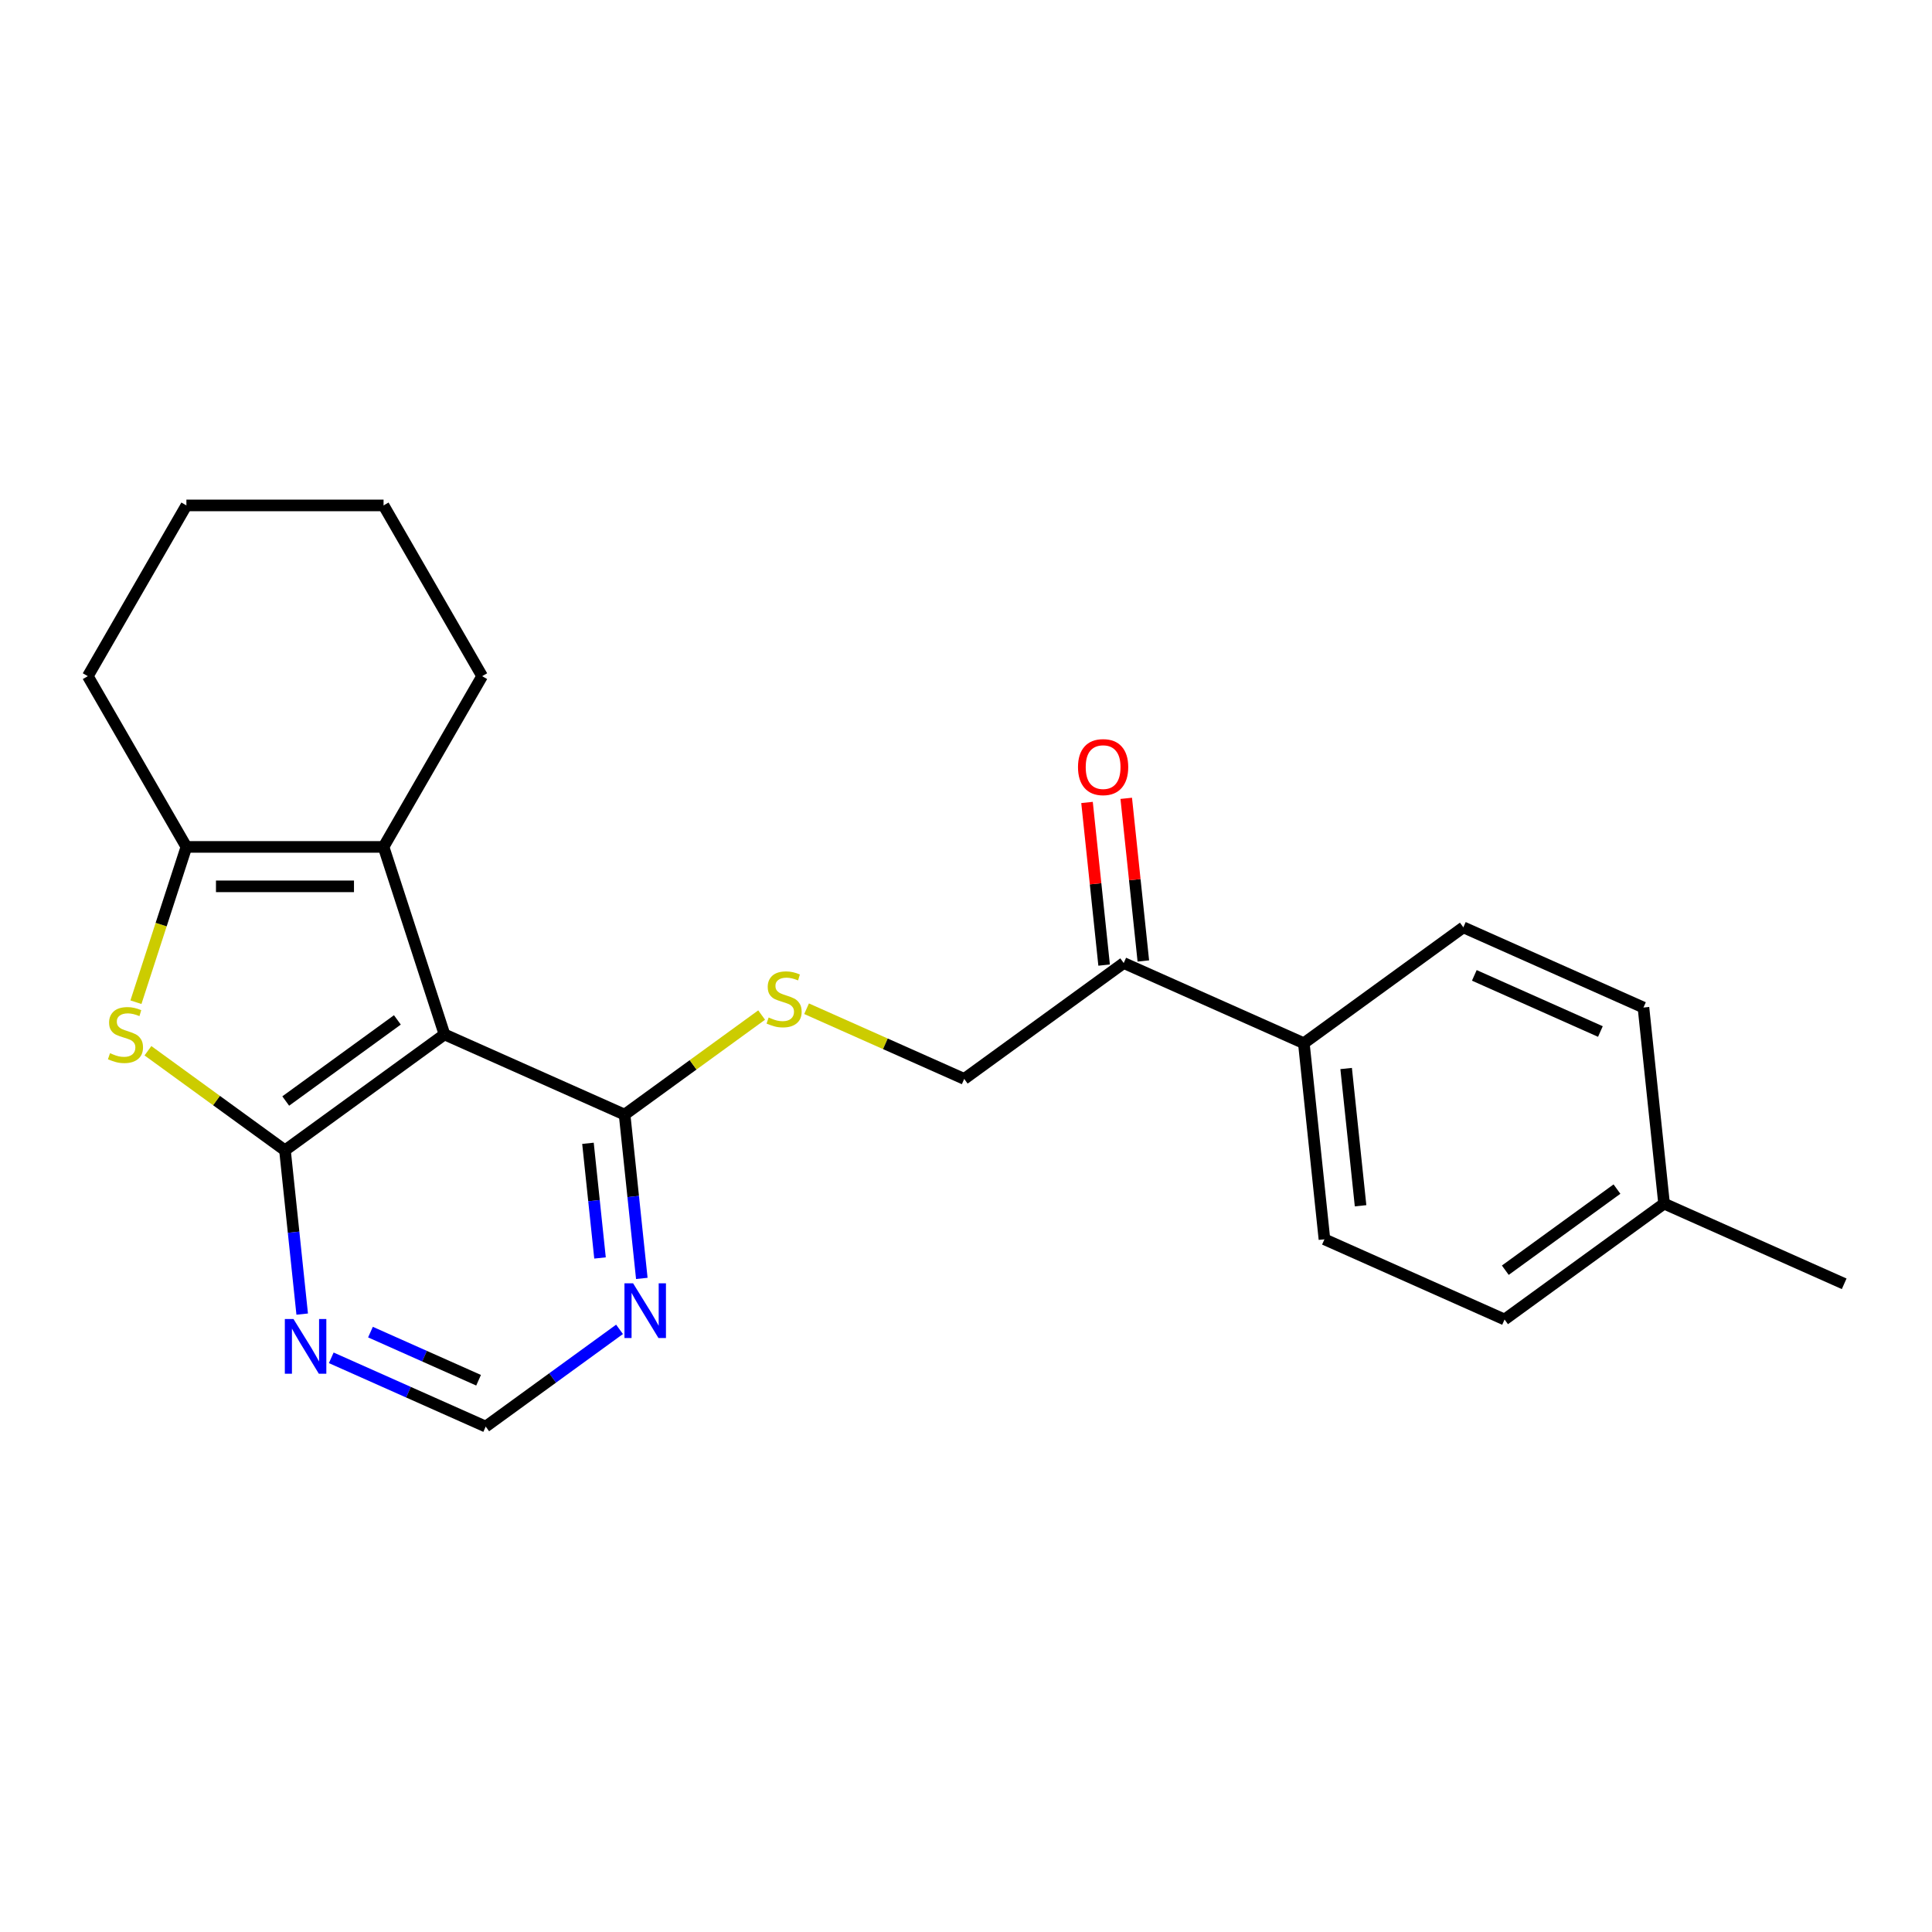 <?xml version='1.0' encoding='iso-8859-1'?>
<svg version='1.1' baseProfile='full'
              xmlns='http://www.w3.org/2000/svg'
                      xmlns:rdkit='http://www.rdkit.org/xml'
                      xmlns:xlink='http://www.w3.org/1999/xlink'
                  xml:space='preserve'
width='1000px' height='1000px' viewBox='0 0 1000 1000'>
<!-- END OF HEADER -->
<rect style='opacity:1.0;fill:#FFFFFF;stroke:none' width='1000' height='1000' x='0' y='0'> </rect>
<path class='bond-0' d='M 147.504,595.398 L 230.064,535.414' style='fill:none;fill-rule:evenodd;stroke:#000000;stroke-width:6px;stroke-linecap:butt;stroke-linejoin:miter;stroke-opacity:1' />
<path class='bond-0' d='M 147.891,569.888 L 205.683,527.9' style='fill:none;fill-rule:evenodd;stroke:#000000;stroke-width:6px;stroke-linecap:butt;stroke-linejoin:miter;stroke-opacity:1' />
<path class='bond-1' d='M 147.504,595.398 L 112.04,569.631' style='fill:none;fill-rule:evenodd;stroke:#000000;stroke-width:6px;stroke-linecap:butt;stroke-linejoin:miter;stroke-opacity:1' />
<path class='bond-1' d='M 112.04,569.631 L 76.576,543.865' style='fill:none;fill-rule:evenodd;stroke:#CCCC00;stroke-width:6px;stroke-linecap:butt;stroke-linejoin:miter;stroke-opacity:1' />
<path class='bond-5' d='M 147.504,595.398 L 151.959,637.787' style='fill:none;fill-rule:evenodd;stroke:#000000;stroke-width:6px;stroke-linecap:butt;stroke-linejoin:miter;stroke-opacity:1' />
<path class='bond-5' d='M 151.959,637.787 L 156.415,680.177' style='fill:none;fill-rule:evenodd;stroke:#0000FF;stroke-width:6px;stroke-linecap:butt;stroke-linejoin:miter;stroke-opacity:1' />
<path class='bond-2' d='M 230.064,535.414 L 198.529,438.36' style='fill:none;fill-rule:evenodd;stroke:#000000;stroke-width:6px;stroke-linecap:butt;stroke-linejoin:miter;stroke-opacity:1' />
<path class='bond-4' d='M 230.064,535.414 L 323.291,576.922' style='fill:none;fill-rule:evenodd;stroke:#000000;stroke-width:6px;stroke-linecap:butt;stroke-linejoin:miter;stroke-opacity:1' />
<path class='bond-3' d='M 70.361,518.743 L 83.42,478.551' style='fill:none;fill-rule:evenodd;stroke:#CCCC00;stroke-width:6px;stroke-linecap:butt;stroke-linejoin:miter;stroke-opacity:1' />
<path class='bond-3' d='M 83.42,478.551 L 96.479,438.36' style='fill:none;fill-rule:evenodd;stroke:#000000;stroke-width:6px;stroke-linecap:butt;stroke-linejoin:miter;stroke-opacity:1' />
<path class='bond-15' d='M 198.529,438.36 L 249.554,349.982' style='fill:none;fill-rule:evenodd;stroke:#000000;stroke-width:6px;stroke-linecap:butt;stroke-linejoin:miter;stroke-opacity:1' />
<path class='bond-23' d='M 198.529,438.36 L 96.479,438.36' style='fill:none;fill-rule:evenodd;stroke:#000000;stroke-width:6px;stroke-linecap:butt;stroke-linejoin:miter;stroke-opacity:1' />
<path class='bond-23' d='M 183.222,458.769 L 111.787,458.769' style='fill:none;fill-rule:evenodd;stroke:#000000;stroke-width:6px;stroke-linecap:butt;stroke-linejoin:miter;stroke-opacity:1' />
<path class='bond-19' d='M 96.479,438.36 L 45.455,349.982' style='fill:none;fill-rule:evenodd;stroke:#000000;stroke-width:6px;stroke-linecap:butt;stroke-linejoin:miter;stroke-opacity:1' />
<path class='bond-7' d='M 323.291,576.922 L 358.755,551.155' style='fill:none;fill-rule:evenodd;stroke:#000000;stroke-width:6px;stroke-linecap:butt;stroke-linejoin:miter;stroke-opacity:1' />
<path class='bond-7' d='M 358.755,551.155 L 394.22,525.389' style='fill:none;fill-rule:evenodd;stroke:#CCCC00;stroke-width:6px;stroke-linecap:butt;stroke-linejoin:miter;stroke-opacity:1' />
<path class='bond-24' d='M 323.291,576.922 L 327.746,619.311' style='fill:none;fill-rule:evenodd;stroke:#000000;stroke-width:6px;stroke-linecap:butt;stroke-linejoin:miter;stroke-opacity:1' />
<path class='bond-24' d='M 327.746,619.311 L 332.202,661.701' style='fill:none;fill-rule:evenodd;stroke:#0000FF;stroke-width:6px;stroke-linecap:butt;stroke-linejoin:miter;stroke-opacity:1' />
<path class='bond-24' d='M 304.329,591.772 L 307.448,621.445' style='fill:none;fill-rule:evenodd;stroke:#000000;stroke-width:6px;stroke-linecap:butt;stroke-linejoin:miter;stroke-opacity:1' />
<path class='bond-24' d='M 307.448,621.445 L 310.567,651.118' style='fill:none;fill-rule:evenodd;stroke:#0000FF;stroke-width:6px;stroke-linecap:butt;stroke-linejoin:miter;stroke-opacity:1' />
<path class='bond-8' d='M 171.462,702.806 L 211.43,720.601' style='fill:none;fill-rule:evenodd;stroke:#0000FF;stroke-width:6px;stroke-linecap:butt;stroke-linejoin:miter;stroke-opacity:1' />
<path class='bond-8' d='M 211.43,720.601 L 251.398,738.396' style='fill:none;fill-rule:evenodd;stroke:#000000;stroke-width:6px;stroke-linecap:butt;stroke-linejoin:miter;stroke-opacity:1' />
<path class='bond-8' d='M 191.754,689.499 L 219.732,701.955' style='fill:none;fill-rule:evenodd;stroke:#0000FF;stroke-width:6px;stroke-linecap:butt;stroke-linejoin:miter;stroke-opacity:1' />
<path class='bond-8' d='M 219.732,701.955 L 247.709,714.412' style='fill:none;fill-rule:evenodd;stroke:#000000;stroke-width:6px;stroke-linecap:butt;stroke-linejoin:miter;stroke-opacity:1' />
<path class='bond-6' d='M 320.667,688.069 L 286.033,713.232' style='fill:none;fill-rule:evenodd;stroke:#0000FF;stroke-width:6px;stroke-linecap:butt;stroke-linejoin:miter;stroke-opacity:1' />
<path class='bond-6' d='M 286.033,713.232 L 251.398,738.396' style='fill:none;fill-rule:evenodd;stroke:#000000;stroke-width:6px;stroke-linecap:butt;stroke-linejoin:miter;stroke-opacity:1' />
<path class='bond-11' d='M 417.482,522.117 L 458.28,540.281' style='fill:none;fill-rule:evenodd;stroke:#CCCC00;stroke-width:6px;stroke-linecap:butt;stroke-linejoin:miter;stroke-opacity:1' />
<path class='bond-11' d='M 458.28,540.281 L 499.078,558.446' style='fill:none;fill-rule:evenodd;stroke:#000000;stroke-width:6px;stroke-linecap:butt;stroke-linejoin:miter;stroke-opacity:1' />
<path class='bond-9' d='M 581.638,498.463 L 499.078,558.446' style='fill:none;fill-rule:evenodd;stroke:#000000;stroke-width:6px;stroke-linecap:butt;stroke-linejoin:miter;stroke-opacity:1' />
<path class='bond-10' d='M 581.638,498.463 L 674.865,539.97' style='fill:none;fill-rule:evenodd;stroke:#000000;stroke-width:6px;stroke-linecap:butt;stroke-linejoin:miter;stroke-opacity:1' />
<path class='bond-12' d='M 591.787,497.396 L 587.363,455.306' style='fill:none;fill-rule:evenodd;stroke:#000000;stroke-width:6px;stroke-linecap:butt;stroke-linejoin:miter;stroke-opacity:1' />
<path class='bond-12' d='M 587.363,455.306 L 582.939,413.217' style='fill:none;fill-rule:evenodd;stroke:#FF0000;stroke-width:6px;stroke-linecap:butt;stroke-linejoin:miter;stroke-opacity:1' />
<path class='bond-12' d='M 571.489,499.529 L 567.065,457.44' style='fill:none;fill-rule:evenodd;stroke:#000000;stroke-width:6px;stroke-linecap:butt;stroke-linejoin:miter;stroke-opacity:1' />
<path class='bond-12' d='M 567.065,457.44 L 562.641,415.35' style='fill:none;fill-rule:evenodd;stroke:#FF0000;stroke-width:6px;stroke-linecap:butt;stroke-linejoin:miter;stroke-opacity:1' />
<path class='bond-13' d='M 674.865,539.97 L 685.532,641.46' style='fill:none;fill-rule:evenodd;stroke:#000000;stroke-width:6px;stroke-linecap:butt;stroke-linejoin:miter;stroke-opacity:1' />
<path class='bond-13' d='M 696.763,553.06 L 704.23,624.103' style='fill:none;fill-rule:evenodd;stroke:#000000;stroke-width:6px;stroke-linecap:butt;stroke-linejoin:miter;stroke-opacity:1' />
<path class='bond-14' d='M 674.865,539.97 L 757.424,479.987' style='fill:none;fill-rule:evenodd;stroke:#000000;stroke-width:6px;stroke-linecap:butt;stroke-linejoin:miter;stroke-opacity:1' />
<path class='bond-17' d='M 685.532,641.46 L 778.759,682.968' style='fill:none;fill-rule:evenodd;stroke:#000000;stroke-width:6px;stroke-linecap:butt;stroke-linejoin:miter;stroke-opacity:1' />
<path class='bond-16' d='M 757.424,479.987 L 850.651,521.494' style='fill:none;fill-rule:evenodd;stroke:#000000;stroke-width:6px;stroke-linecap:butt;stroke-linejoin:miter;stroke-opacity:1' />
<path class='bond-16' d='M 763.107,504.858 L 828.366,533.913' style='fill:none;fill-rule:evenodd;stroke:#000000;stroke-width:6px;stroke-linecap:butt;stroke-linejoin:miter;stroke-opacity:1' />
<path class='bond-21' d='M 249.554,349.982 L 198.529,261.604' style='fill:none;fill-rule:evenodd;stroke:#000000;stroke-width:6px;stroke-linecap:butt;stroke-linejoin:miter;stroke-opacity:1' />
<path class='bond-18' d='M 850.651,521.494 L 861.319,622.985' style='fill:none;fill-rule:evenodd;stroke:#000000;stroke-width:6px;stroke-linecap:butt;stroke-linejoin:miter;stroke-opacity:1' />
<path class='bond-26' d='M 778.759,682.968 L 861.319,622.985' style='fill:none;fill-rule:evenodd;stroke:#000000;stroke-width:6px;stroke-linecap:butt;stroke-linejoin:miter;stroke-opacity:1' />
<path class='bond-26' d='M 779.146,657.458 L 836.938,615.47' style='fill:none;fill-rule:evenodd;stroke:#000000;stroke-width:6px;stroke-linecap:butt;stroke-linejoin:miter;stroke-opacity:1' />
<path class='bond-20' d='M 861.319,622.985 L 954.545,664.492' style='fill:none;fill-rule:evenodd;stroke:#000000;stroke-width:6px;stroke-linecap:butt;stroke-linejoin:miter;stroke-opacity:1' />
<path class='bond-22' d='M 45.455,349.982 L 96.479,261.604' style='fill:none;fill-rule:evenodd;stroke:#000000;stroke-width:6px;stroke-linecap:butt;stroke-linejoin:miter;stroke-opacity:1' />
<path class='bond-25' d='M 198.529,261.604 L 96.479,261.604' style='fill:none;fill-rule:evenodd;stroke:#000000;stroke-width:6px;stroke-linecap:butt;stroke-linejoin:miter;stroke-opacity:1' />
<path  class='atom-2' d='M 56.944 545.134
Q 57.264 545.254, 58.584 545.814
Q 59.904 546.374, 61.344 546.734
Q 62.824 547.054, 64.264 547.054
Q 66.944 547.054, 68.504 545.774
Q 70.064 544.454, 70.064 542.174
Q 70.064 540.614, 69.264 539.654
Q 68.504 538.694, 67.304 538.174
Q 66.104 537.654, 64.104 537.054
Q 61.584 536.294, 60.064 535.574
Q 58.584 534.854, 57.504 533.334
Q 56.464 531.814, 56.464 529.254
Q 56.464 525.694, 58.864 523.494
Q 61.304 521.294, 66.104 521.294
Q 69.384 521.294, 73.104 522.854
L 72.184 525.934
Q 68.784 524.534, 66.224 524.534
Q 63.464 524.534, 61.944 525.694
Q 60.424 526.814, 60.464 528.774
Q 60.464 530.294, 61.224 531.214
Q 62.024 532.134, 63.144 532.654
Q 64.304 533.174, 66.224 533.774
Q 68.784 534.574, 70.304 535.374
Q 71.824 536.174, 72.904 537.814
Q 74.024 539.414, 74.024 542.174
Q 74.024 546.094, 71.384 548.214
Q 68.784 550.294, 64.424 550.294
Q 61.904 550.294, 59.984 549.734
Q 58.104 549.214, 55.864 548.294
L 56.944 545.134
' fill='#CCCC00'/>
<path  class='atom-6' d='M 151.911 682.728
L 161.191 697.728
Q 162.111 699.208, 163.591 701.888
Q 165.071 704.568, 165.151 704.728
L 165.151 682.728
L 168.911 682.728
L 168.911 711.048
L 165.031 711.048
L 155.071 694.648
Q 153.911 692.728, 152.671 690.528
Q 151.471 688.328, 151.111 687.648
L 151.111 711.048
L 147.431 711.048
L 147.431 682.728
L 151.911 682.728
' fill='#0000FF'/>
<path  class='atom-7' d='M 327.698 664.252
L 336.978 679.252
Q 337.898 680.732, 339.378 683.412
Q 340.858 686.092, 340.938 686.252
L 340.938 664.252
L 344.698 664.252
L 344.698 692.572
L 340.818 692.572
L 330.858 676.172
Q 329.698 674.252, 328.458 672.052
Q 327.258 669.852, 326.898 669.172
L 326.898 692.572
L 323.218 692.572
L 323.218 664.252
L 327.698 664.252
' fill='#0000FF'/>
<path  class='atom-8' d='M 397.851 526.659
Q 398.171 526.779, 399.491 527.339
Q 400.811 527.899, 402.251 528.259
Q 403.731 528.579, 405.171 528.579
Q 407.851 528.579, 409.411 527.299
Q 410.971 525.979, 410.971 523.699
Q 410.971 522.139, 410.171 521.179
Q 409.411 520.219, 408.211 519.699
Q 407.011 519.179, 405.011 518.579
Q 402.491 517.819, 400.971 517.099
Q 399.491 516.379, 398.411 514.859
Q 397.371 513.339, 397.371 510.779
Q 397.371 507.219, 399.771 505.019
Q 402.211 502.819, 407.011 502.819
Q 410.291 502.819, 414.011 504.379
L 413.091 507.459
Q 409.691 506.059, 407.131 506.059
Q 404.371 506.059, 402.851 507.219
Q 401.331 508.339, 401.371 510.299
Q 401.371 511.819, 402.131 512.739
Q 402.931 513.659, 404.051 514.179
Q 405.211 514.699, 407.131 515.299
Q 409.691 516.099, 411.211 516.899
Q 412.731 517.699, 413.811 519.339
Q 414.931 520.939, 414.931 523.699
Q 414.931 527.619, 412.291 529.739
Q 409.691 531.819, 405.331 531.819
Q 402.811 531.819, 400.891 531.259
Q 399.011 530.739, 396.771 529.819
L 397.851 526.659
' fill='#CCCC00'/>
<path  class='atom-13' d='M 557.971 397.052
Q 557.971 390.252, 561.331 386.452
Q 564.691 382.652, 570.971 382.652
Q 577.251 382.652, 580.611 386.452
Q 583.971 390.252, 583.971 397.052
Q 583.971 403.932, 580.571 407.852
Q 577.171 411.732, 570.971 411.732
Q 564.731 411.732, 561.331 407.852
Q 557.971 403.972, 557.971 397.052
M 570.971 408.532
Q 575.291 408.532, 577.611 405.652
Q 579.971 402.732, 579.971 397.052
Q 579.971 391.492, 577.611 388.692
Q 575.291 385.852, 570.971 385.852
Q 566.651 385.852, 564.291 388.652
Q 561.971 391.452, 561.971 397.052
Q 561.971 402.772, 564.291 405.652
Q 566.651 408.532, 570.971 408.532
' fill='#FF0000'/>
</svg>
